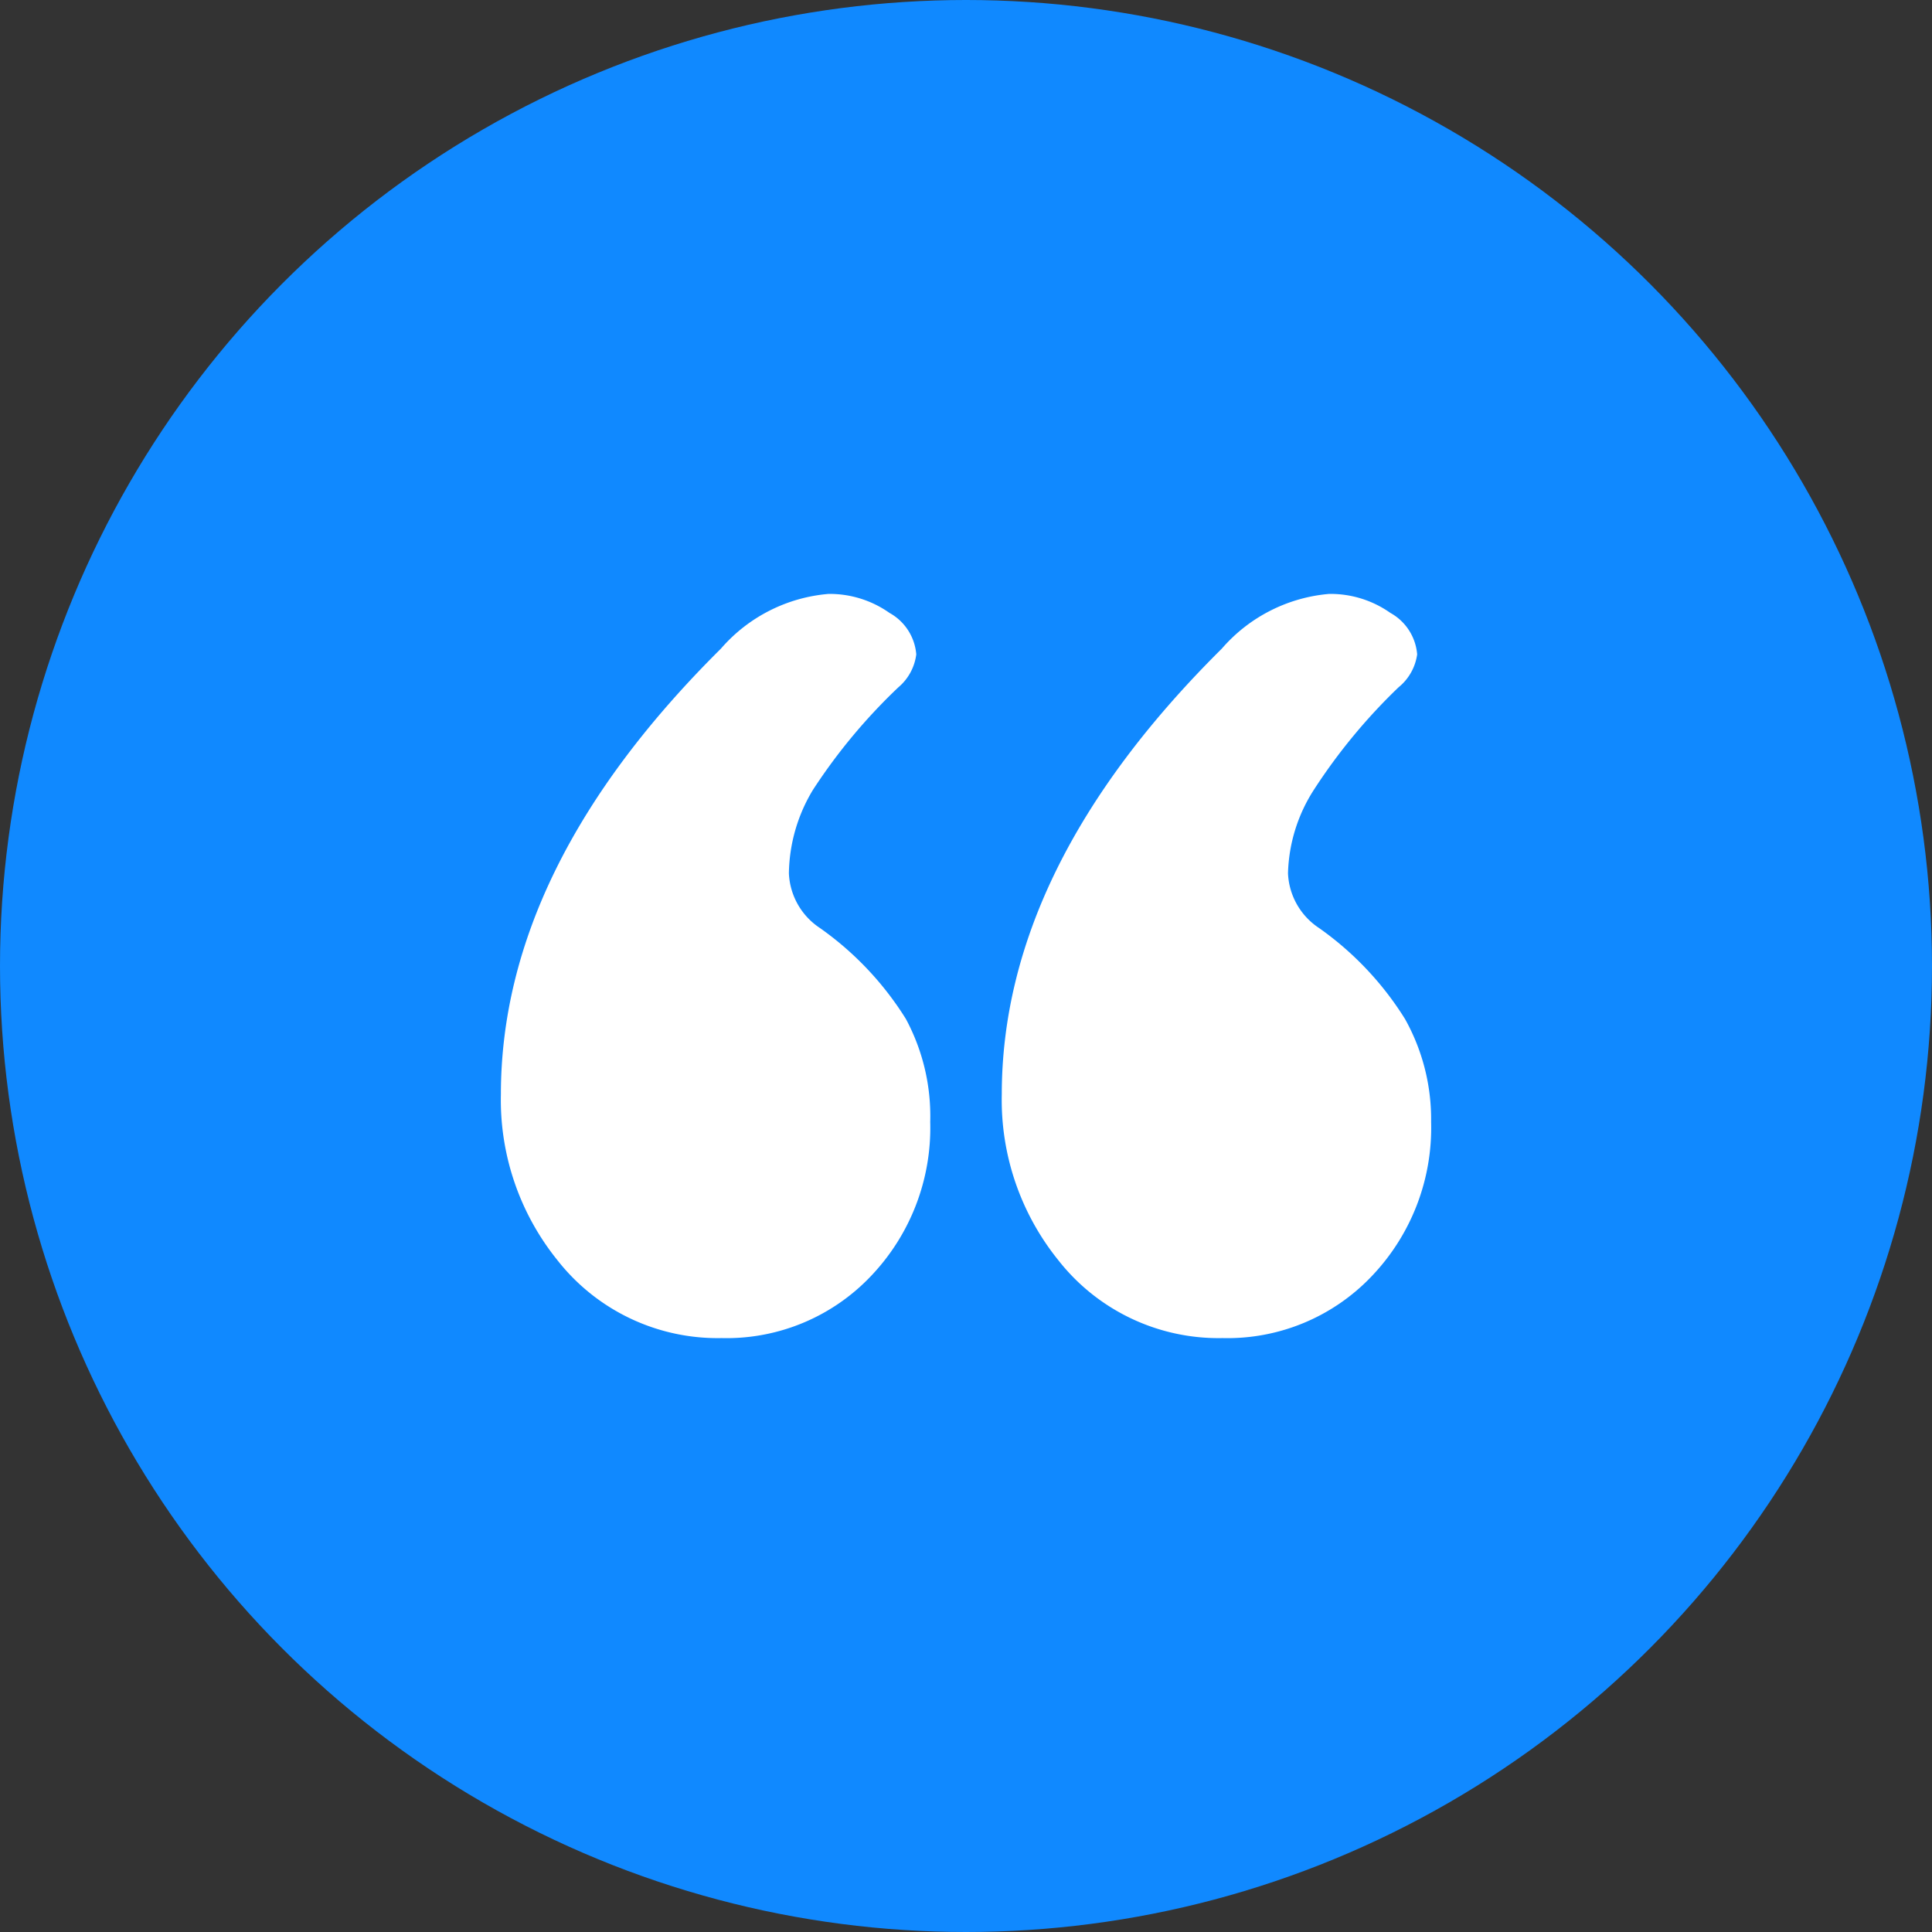 <svg xmlns="http://www.w3.org/2000/svg" viewBox="0 0 54 54"><rect x="0" y="0" width="54" height="54" fill="#333333" stroke="none"/><defs><style>.cls-1{fill:#1089ff;}.cls-2{fill:#fff;}</style></defs><title>quotes</title><g id="Capa_2" data-name="Capa 2"><g id="Capa_2-2" data-name="Capa 2"><circle class="cls-1" cx="27" cy="27" r="27"/><path class="cls-2" d="M23.16,16.6a2.9,2.9,0,0,1,1.7.53,1.46,1.46,0,0,1,.75,1.16,1.44,1.44,0,0,1-.5.92,15.9,15.9,0,0,0-2.39,2.87,4.62,4.62,0,0,0-.67,2.33,1.93,1.93,0,0,0,.87,1.53,8.81,8.81,0,0,1,2.4,2.54A5.74,5.74,0,0,1,26,31.36a6,6,0,0,1-1.66,4.31,5.56,5.56,0,0,1-4.17,1.73,5.69,5.69,0,0,1-4.6-2.19A7.13,7.13,0,0,1,14,30.59q0-6.36,6.15-12.46A4.47,4.47,0,0,1,23.16,16.6Zm14,0a2.9,2.9,0,0,1,1.7.53,1.46,1.46,0,0,1,.75,1.16,1.44,1.44,0,0,1-.52.92,16.06,16.06,0,0,0-2.37,2.87A4.52,4.52,0,0,0,36,24.41a1.93,1.93,0,0,0,.87,1.53,8.81,8.81,0,0,1,2.4,2.54A5.74,5.74,0,0,1,40,31.36a6,6,0,0,1-1.66,4.31,5.56,5.56,0,0,1-4.17,1.73,5.69,5.69,0,0,1-4.6-2.19A7.13,7.13,0,0,1,28,30.59q0-6.36,6.15-12.46A4.47,4.47,0,0,1,37.15,16.6Z"/></g></g></svg>